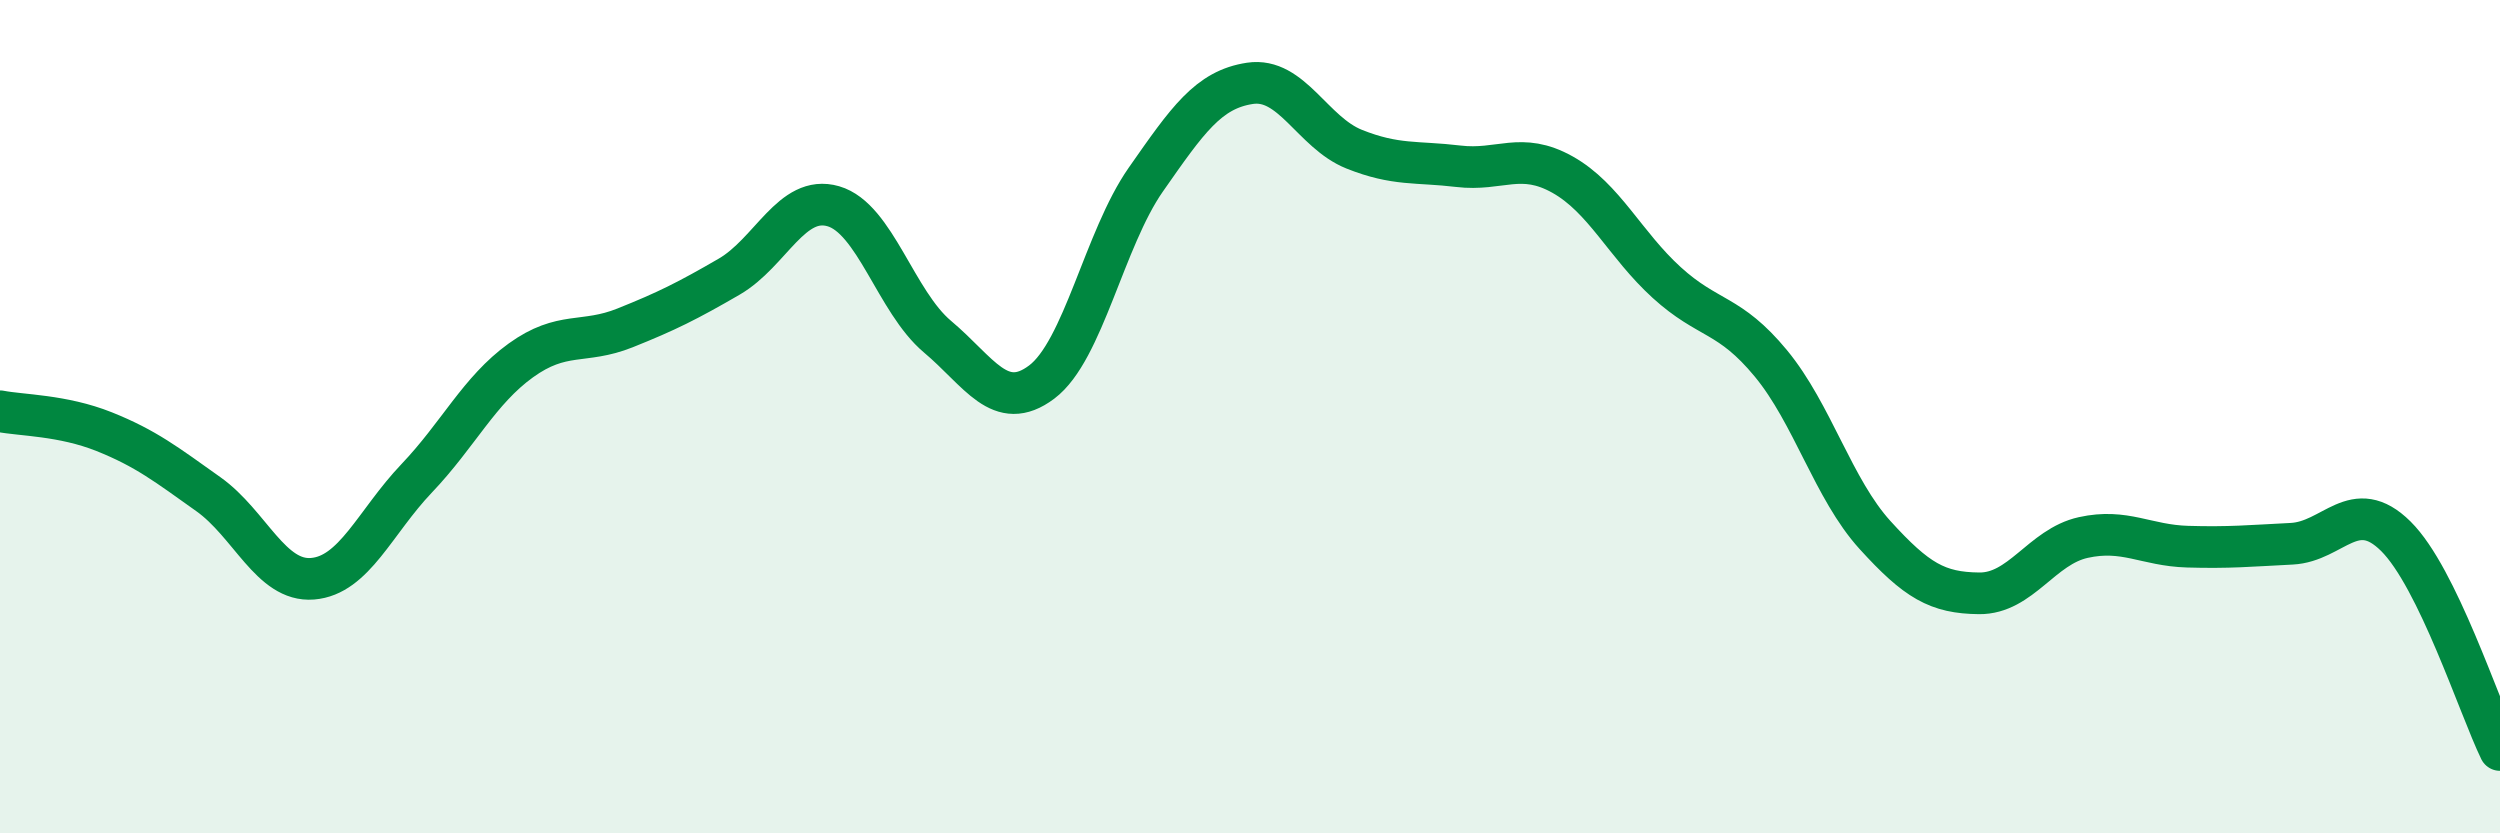 
    <svg width="60" height="20" viewBox="0 0 60 20" xmlns="http://www.w3.org/2000/svg">
      <path
        d="M 0,9.87 C 0.5,9.97 1.5,9.96 2.5,10.36 C 3.5,10.76 4,11.15 5,11.86 C 6,12.57 6.5,13.97 7.5,13.89 C 8.5,13.81 9,12.53 10,11.48 C 11,10.43 11.5,9.37 12.5,8.65 C 13.5,7.93 14,8.27 15,7.87 C 16,7.47 16.5,7.22 17.5,6.64 C 18.5,6.06 19,4.66 20,4.95 C 21,5.24 21.5,7.24 22.5,8.08 C 23.5,8.92 24,9.92 25,9.17 C 26,8.42 26.5,5.74 27.5,4.31 C 28.5,2.88 29,2.15 30,2 C 31,1.85 31.5,3.18 32.5,3.58 C 33.5,3.98 34,3.87 35,3.99 C 36,4.11 36.5,3.63 37.5,4.19 C 38.5,4.75 39,5.87 40,6.78 C 41,7.69 41.5,7.51 42.5,8.72 C 43.5,9.93 44,11.74 45,12.84 C 46,13.94 46.5,14.23 47.5,14.24 C 48.5,14.25 49,13.12 50,12.9 C 51,12.68 51.5,13.09 52.5,13.12 C 53.5,13.15 54,13.1 55,13.05 C 56,13 56.5,11.88 57.5,12.87 C 58.5,13.86 59.5,16.97 60,18L60 20L0 20Z"
        fill="#008740"
        opacity="0.1"
        stroke-linecap="round"
        stroke-linejoin="round"
      />
      <path
        d="M 0,9.87 C 0.5,9.97 1.5,9.96 2.5,10.36 C 3.5,10.76 4,11.15 5,11.86 C 6,12.57 6.5,13.97 7.5,13.89 C 8.5,13.81 9,12.53 10,11.48 C 11,10.43 11.5,9.37 12.5,8.65 C 13.5,7.93 14,8.27 15,7.87 C 16,7.47 16.5,7.22 17.5,6.64 C 18.5,6.06 19,4.66 20,4.95 C 21,5.24 21.5,7.24 22.5,8.08 C 23.5,8.92 24,9.92 25,9.17 C 26,8.42 26.5,5.74 27.5,4.31 C 28.5,2.88 29,2.15 30,2 C 31,1.85 31.5,3.18 32.5,3.58 C 33.5,3.98 34,3.87 35,3.99 C 36,4.11 36.5,3.63 37.5,4.19 C 38.5,4.75 39,5.87 40,6.78 C 41,7.69 41.5,7.51 42.5,8.72 C 43.5,9.93 44,11.74 45,12.84 C 46,13.94 46.5,14.23 47.5,14.24 C 48.5,14.25 49,13.12 50,12.9 C 51,12.68 51.5,13.09 52.5,13.12 C 53.5,13.15 54,13.1 55,13.05 C 56,13 56.5,11.88 57.5,12.87 C 58.5,13.86 59.5,16.97 60,18"
        stroke="#008740"
        stroke-width="1"
        fill="none"
        stroke-linecap="round"
        stroke-linejoin="round"
      />
    </svg>
  